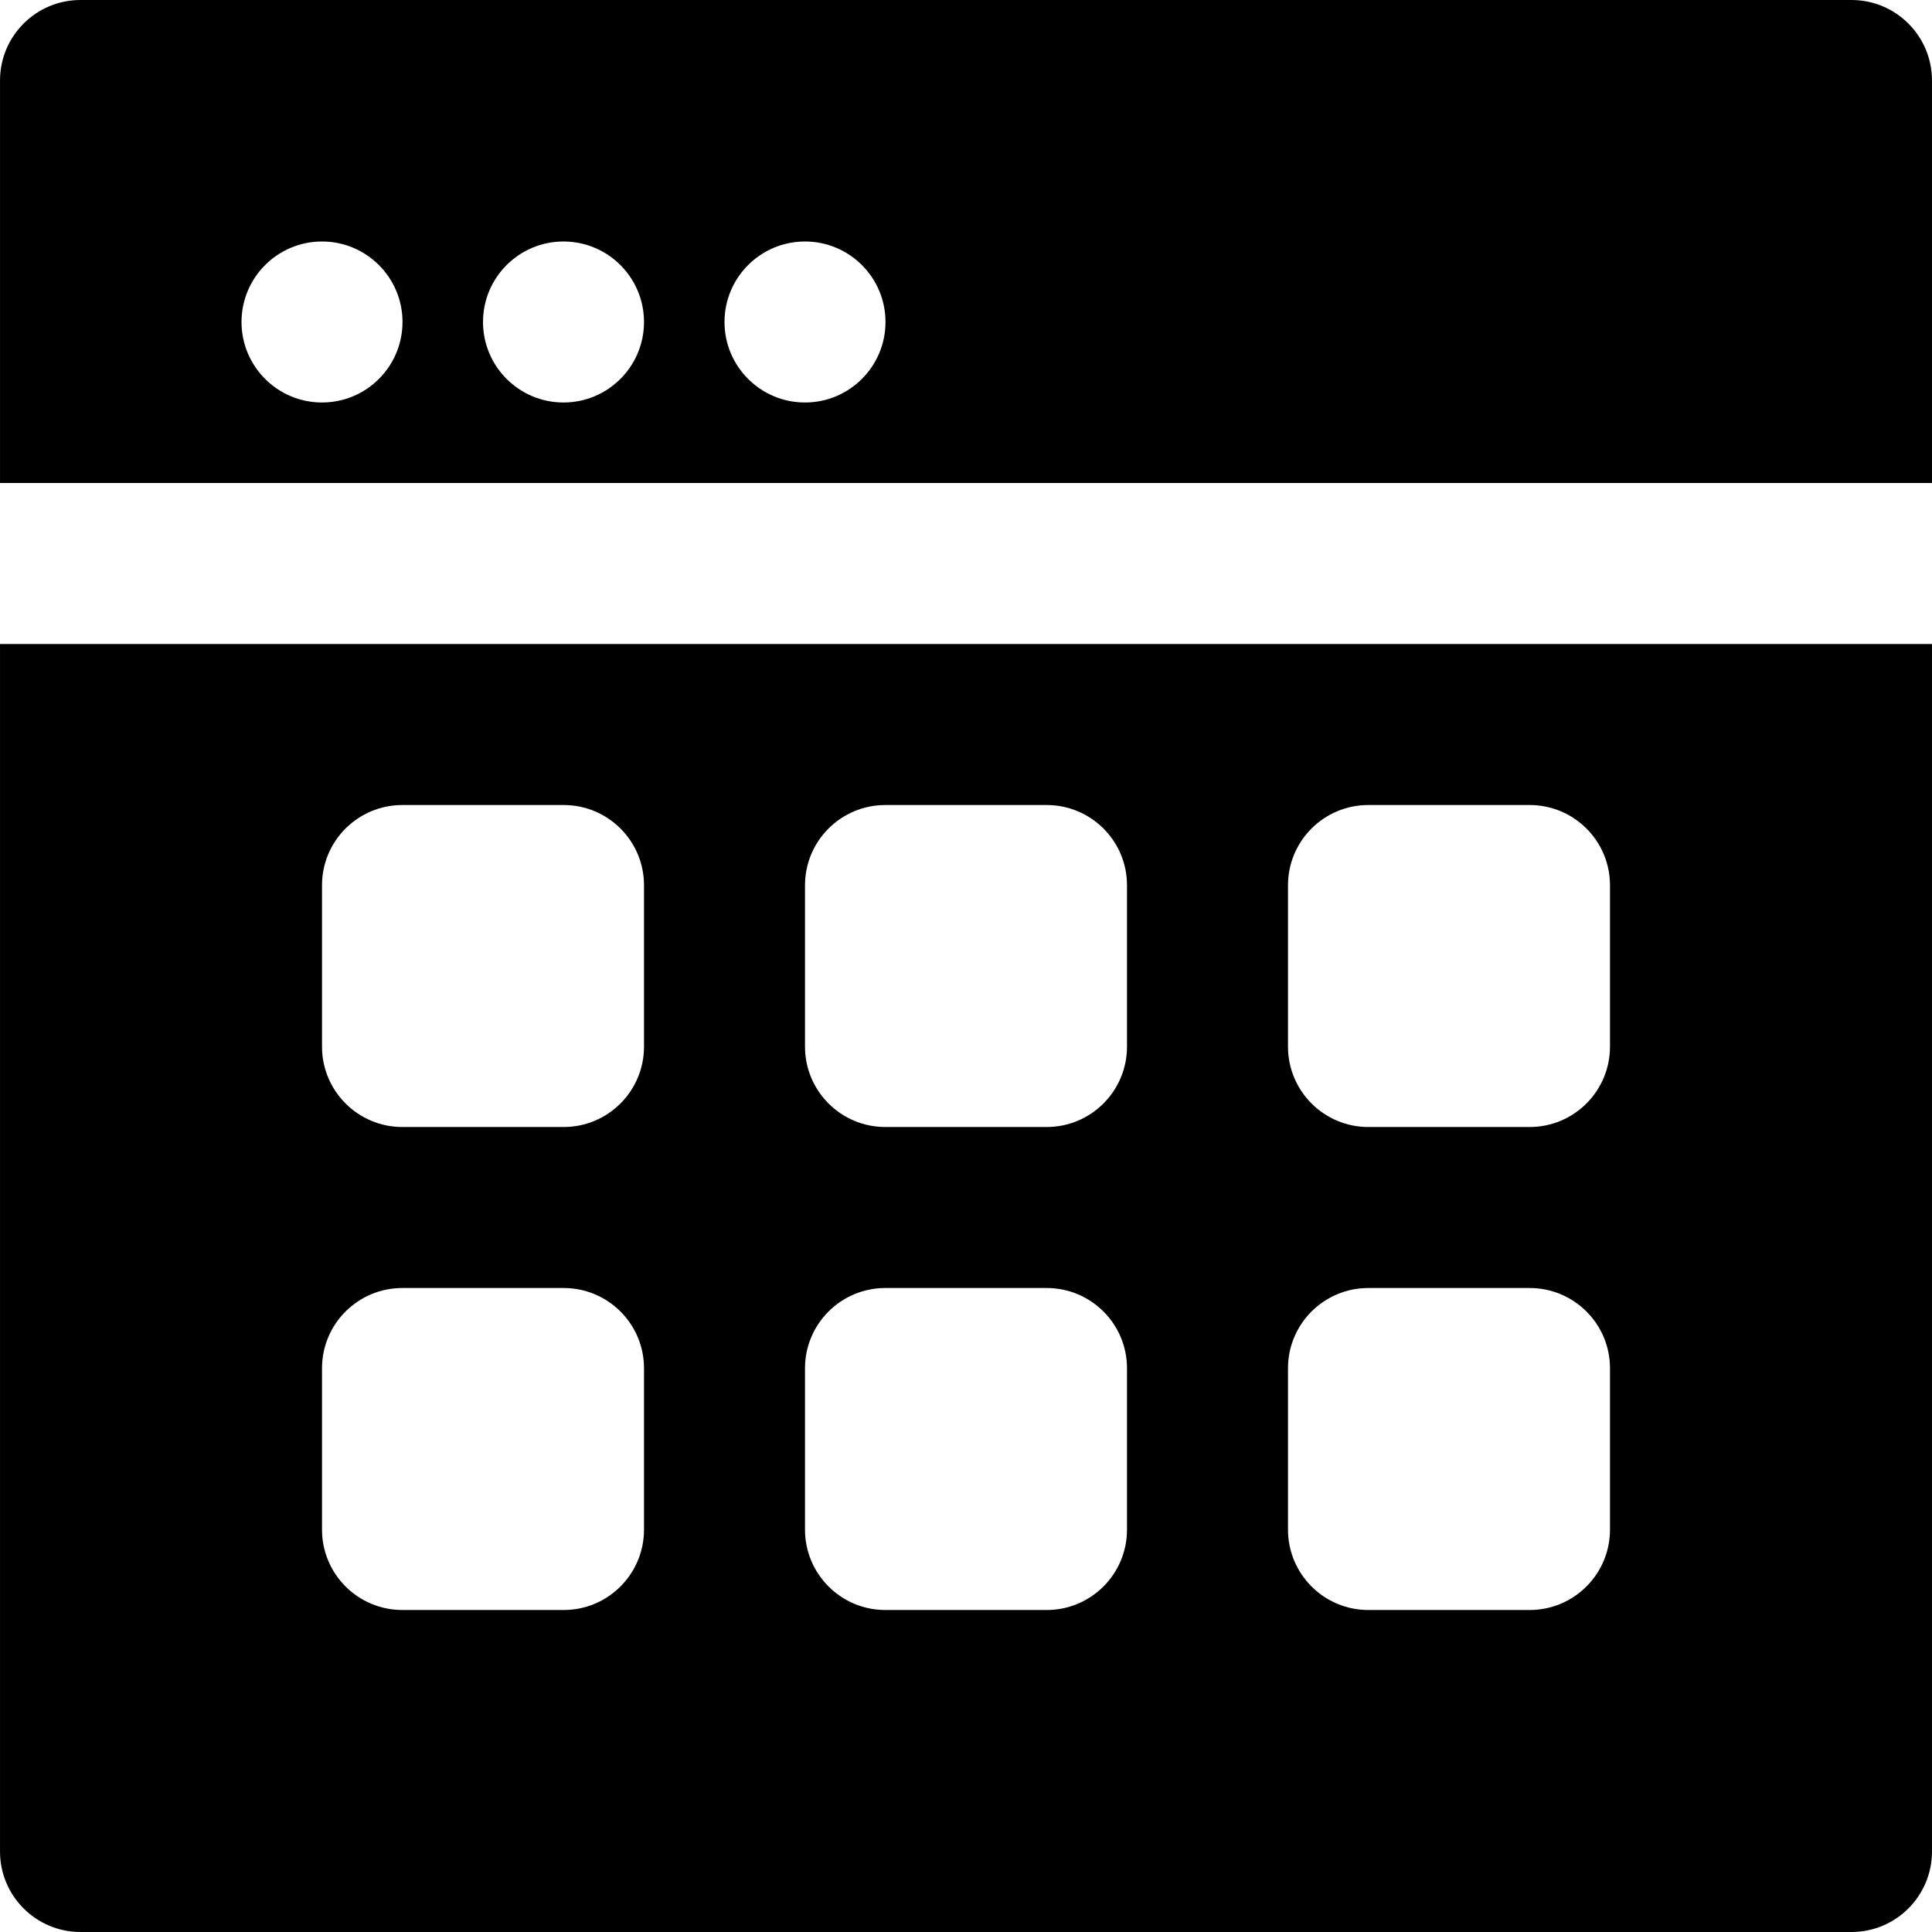 <?xml version="1.0" encoding="iso-8859-1"?>
<!-- Uploaded to: SVG Repo, www.svgrepo.com, Generator: SVG Repo Mixer Tools -->
<svg fill="#000000" height="800px" width="800px" version="1.1" id="Layer_1" xmlns="http://www.w3.org/2000/svg" xmlns:xlink="http://www.w3.org/1999/xlink" 
	 viewBox="0 0 512.009 512.009" xml:space="preserve">
<g>
	<g>
		<g>
			<path d="M490.671,0H21.338C9.54,0,0.004,9.557,0.004,21.333V128h512V21.333C512.004,9.557,502.468,0,490.671,0z M85.338,106.667
				c-11.776,0-21.333-9.557-21.333-21.333S73.562,64,85.338,64s21.333,9.557,21.333,21.333S97.114,106.667,85.338,106.667z
				 M149.338,106.667c-11.776,0-21.333-9.557-21.333-21.333S137.562,64,149.338,64s21.333,9.557,21.333,21.333
				S161.114,106.667,149.338,106.667z M213.338,106.667c-11.776,0-21.333-9.557-21.333-21.333S201.562,64,213.338,64
				s21.333,9.557,21.333,21.333S225.114,106.667,213.338,106.667z"/>
			<path d="M0.004,490.675c0,11.776,9.536,21.333,21.333,21.333h469.333c11.797,0,21.333-9.557,21.333-21.333v-320h-512V490.675z
				 M341.338,234.611c0-11.755,9.536-21.269,21.291-21.269h42.752c11.755,0,21.291,9.515,21.291,21.269v42.773
				c0,11.755-9.536,21.291-21.291,21.291h-42.752c-11.755,0-21.291-9.536-21.291-21.291V234.611z M341.338,362.611
				c0-11.755,9.536-21.269,21.291-21.269h42.752c11.755,0,21.291,9.515,21.291,21.269v42.773c0,11.755-9.536,21.291-21.291,21.291
				h-42.752c-11.755,0-21.291-9.536-21.291-21.291V362.611z M213.338,234.611c0-11.755,9.536-21.269,21.291-21.269h42.752
				c11.755,0,21.291,9.515,21.291,21.269v42.773c0,11.755-9.536,21.291-21.291,21.291h-42.752c-11.755,0-21.291-9.536-21.291-21.291
				V234.611z M213.338,362.611c0-11.755,9.536-21.269,21.291-21.269h42.752c11.755,0,21.291,9.515,21.291,21.269v42.773
				c0,11.755-9.536,21.291-21.291,21.291h-42.752c-11.755,0-21.291-9.536-21.291-21.291V362.611z M85.338,234.611
				c0-11.755,9.536-21.269,21.291-21.269h42.752c11.755,0,21.291,9.515,21.291,21.269v42.773c0,11.755-9.536,21.291-21.291,21.291
				h-42.752c-11.755,0-21.291-9.536-21.291-21.291V234.611z M85.338,362.611c0-11.755,9.536-21.269,21.291-21.269h42.752
				c11.755,0,21.291,9.515,21.291,21.269v42.773c0,11.755-9.536,21.291-21.291,21.291h-42.752c-11.755,0-21.291-9.536-21.291-21.291
				V362.611z"/>
		</g>
	</g>
</g>
</svg>